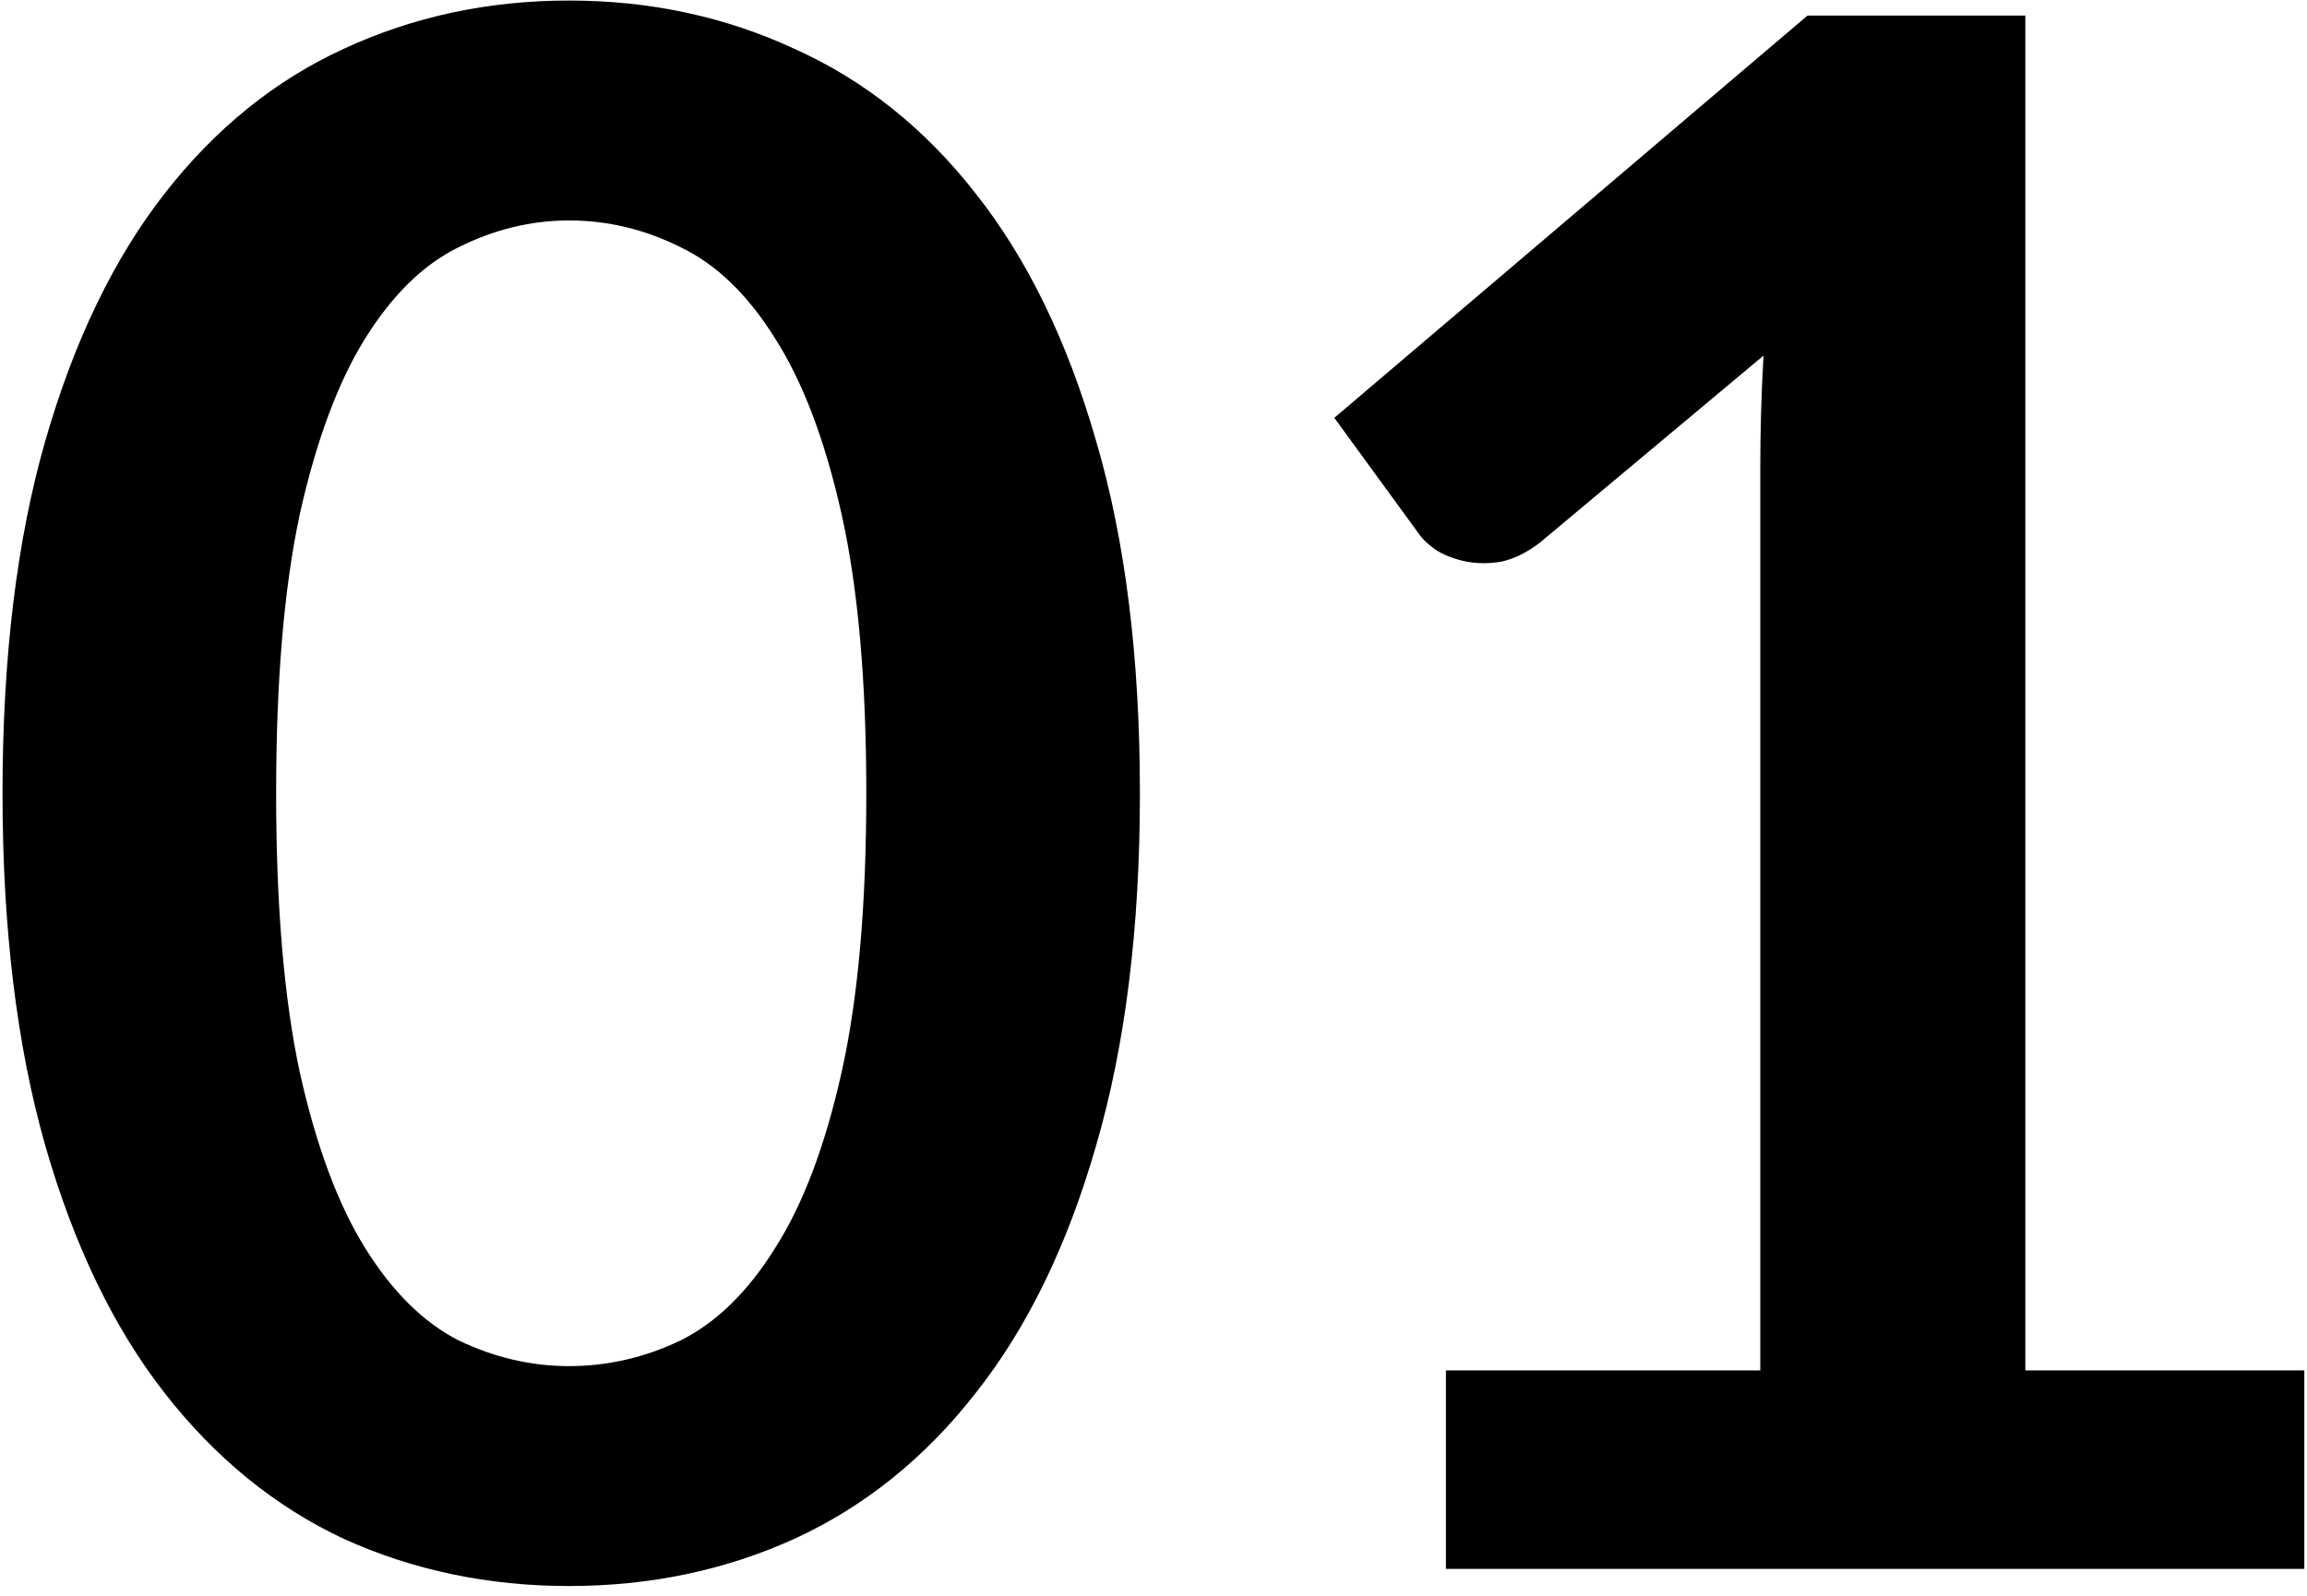 <svg width="172" height="119" viewBox="0 0 172 119" fill="none" xmlns="http://www.w3.org/2000/svg">
<path d="M84.987 59.16C84.987 69.24 83.894 78.013 81.707 85.48C79.574 92.893 76.588 99.027 72.748 103.88C68.961 108.733 64.454 112.36 59.227 114.76C54.054 117.107 48.454 118.28 42.428 118.28C36.401 118.28 30.801 117.107 25.628 114.76C20.508 112.36 16.054 108.733 12.268 103.88C8.481 99.027 5.521 92.893 3.388 85.48C1.254 78.013 0.188 69.24 0.188 59.16C0.188 49.027 1.254 40.253 3.388 32.84C5.521 25.427 8.481 19.293 12.268 14.44C16.054 9.587 20.508 5.987 25.628 3.64C30.801 1.24 36.401 0.04 42.428 0.04C48.454 0.04 54.054 1.24 59.227 3.64C64.454 5.987 68.961 9.587 72.748 14.44C76.588 19.293 79.574 25.427 81.707 32.84C83.894 40.253 84.987 49.027 84.987 59.16ZM64.588 59.16C64.588 50.787 63.974 43.853 62.748 38.36C61.521 32.867 59.867 28.493 57.788 25.24C55.761 21.987 53.414 19.72 50.748 18.44C48.081 17.107 45.307 16.44 42.428 16.44C39.601 16.44 36.854 17.107 34.188 18.44C31.574 19.72 29.254 21.987 27.227 25.24C25.201 28.493 23.574 32.867 22.348 38.36C21.174 43.853 20.587 50.787 20.587 59.16C20.587 67.533 21.174 74.467 22.348 79.96C23.574 85.453 25.201 89.827 27.227 93.08C29.254 96.333 31.574 98.627 34.188 99.96C36.854 101.24 39.601 101.88 42.428 101.88C45.307 101.88 48.081 101.24 50.748 99.96C53.414 98.627 55.761 96.333 57.788 93.08C59.867 89.827 61.521 85.453 62.748 79.96C63.974 74.467 64.588 67.533 64.588 59.16ZM171.8 102.2V117H107.8V102.2H131.24V34.76C131.24 32.093 131.32 29.347 131.48 26.52L114.84 40.44C113.88 41.187 112.92 41.667 111.96 41.88C111.053 42.04 110.173 42.04 109.32 41.88C108.52 41.72 107.8 41.453 107.16 41.08C106.52 40.653 106.04 40.2 105.72 39.72L99.48 31.16L134.76 1.16H151V102.2H171.8Z" fill="url(#paint0_linear_21200_144)" fill-opacity="0.22" style=""/>
<defs>
<linearGradient id="paint0_linear_21200_144" x1="-4" y1="59" x2="182" y2="59" gradientUnits="userSpaceOnUse">
<stop stop-color="#3663D8" style="stop-color:#3663D8;stop-color:color(display-p3 0.212 0.388 0.847);stop-opacity:1;"/>
<stop offset="1" stop-color="#77BEFF" style="stop-color:#77BEFF;stop-color:color(display-p3 0.467 0.745 1);stop-opacity:1;"/>
</linearGradient>
</defs>
</svg>
